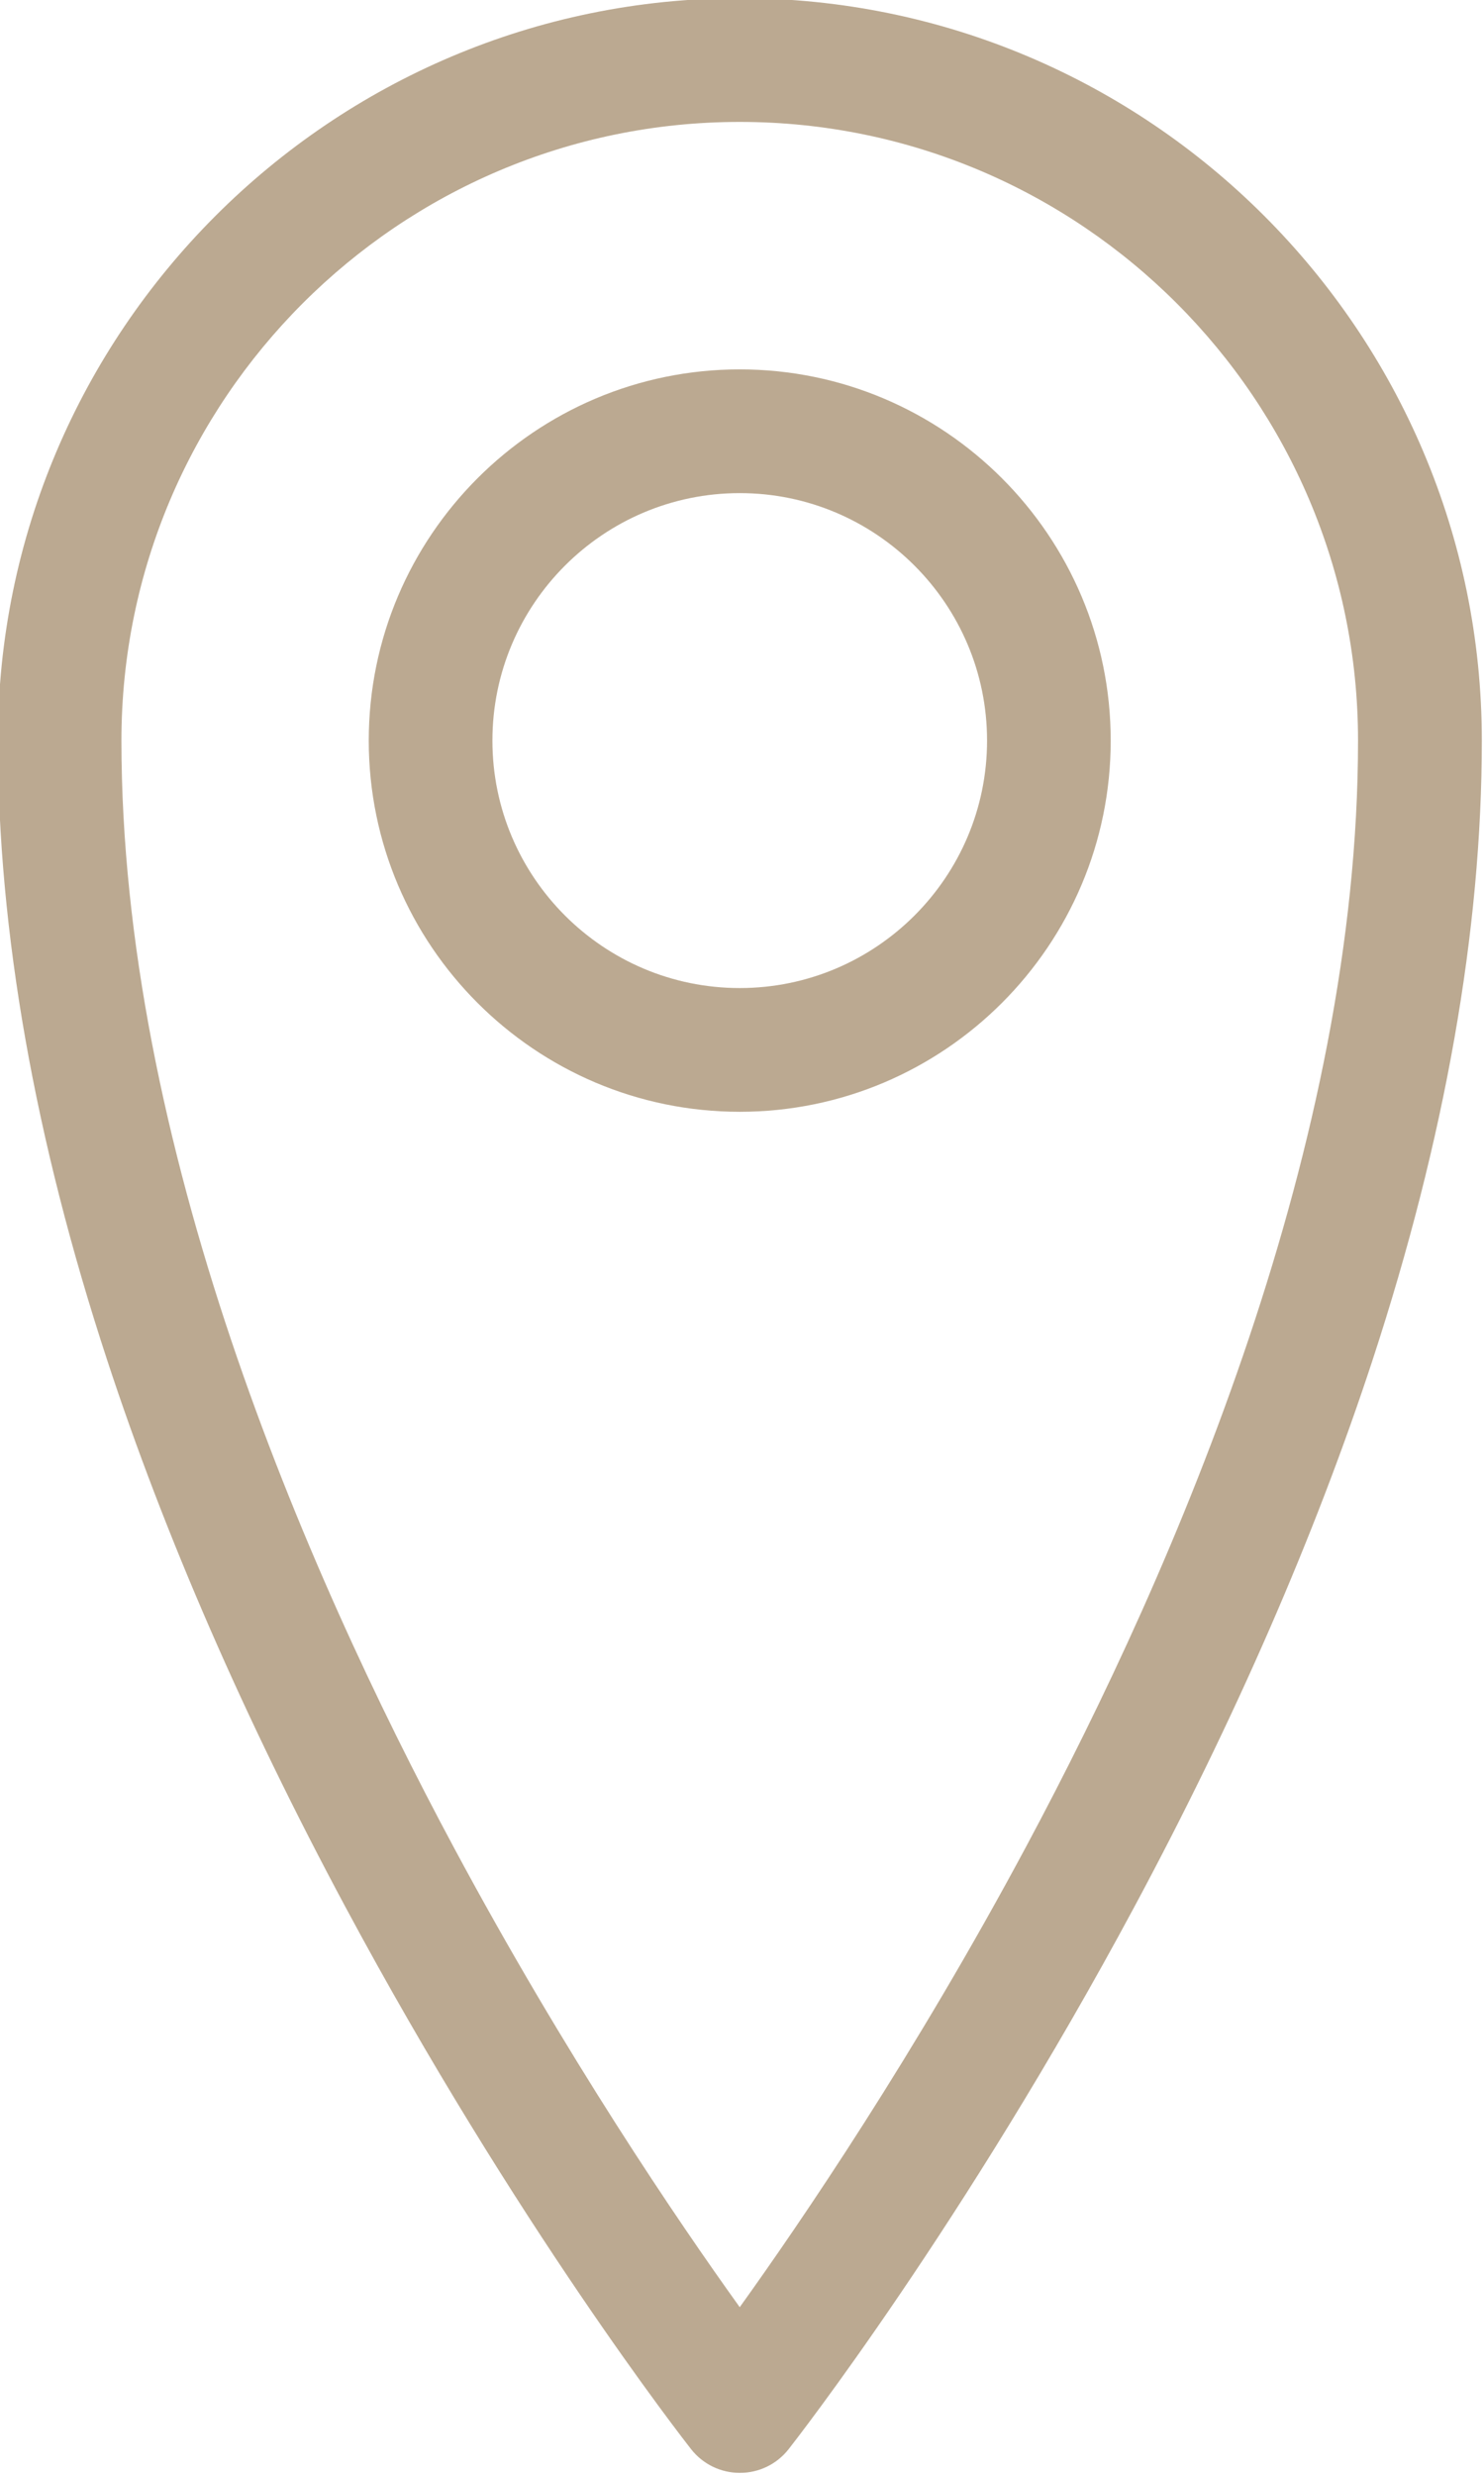 <svg xmlns="http://www.w3.org/2000/svg" viewBox="209.564 182.606 80.872 134.787"><g style="" transform="matrix(6.739, 0, 0, 6.739, -1925.311, -1664.444)"><path d="M 322.776 294.069 C 322.623 294.069 322.478 293.999 322.383 293.878 C 322.326 293.805 320.965 292.064 319.586 289.493 C 318.774 287.98 318.126 286.494 317.661 285.077 C 317.074 283.29 316.777 281.605 316.777 280.069 C 316.777 276.761 319.469 274.069 322.777 274.069 C 326.085 274.069 328.777 276.761 328.777 280.069 C 328.777 281.605 328.479 283.289 327.893 285.077 C 327.428 286.494 326.78 287.98 325.968 289.493 C 324.588 292.064 323.228 293.805 323.171 293.878 C 323.076 293.999 322.931 294.069 322.778 294.069 Z M 322.776 275.069 C 320.019 275.069 317.776 277.312 317.776 280.069 C 317.776 283.323 319.239 286.733 320.467 289.02 C 321.369 290.701 322.276 292.034 322.776 292.73 C 323.278 292.031 324.191 290.69 325.094 289.004 C 326.317 286.721 327.776 283.317 327.776 280.069 C 327.776 277.312 325.533 275.069 322.776 275.069 Z" style="fill: rgb(187, 169, 145);"></path><path d="M 322.776 283.069 C 321.122 283.069 319.776 281.723 319.776 280.069 C 319.776 278.415 321.122 277.069 322.776 277.069 C 324.43 277.069 325.776 278.415 325.776 280.069 C 325.776 281.723 324.43 283.069 322.776 283.069 Z M 322.776 278.069 C 321.673 278.069 320.776 278.966 320.776 280.069 C 320.776 281.172 321.673 282.069 322.776 282.069 C 323.879 282.069 324.776 281.172 324.776 280.069 C 324.776 278.966 323.879 278.069 322.776 278.069 Z" style="fill: rgb(187, 169, 145);"></path></g></svg>